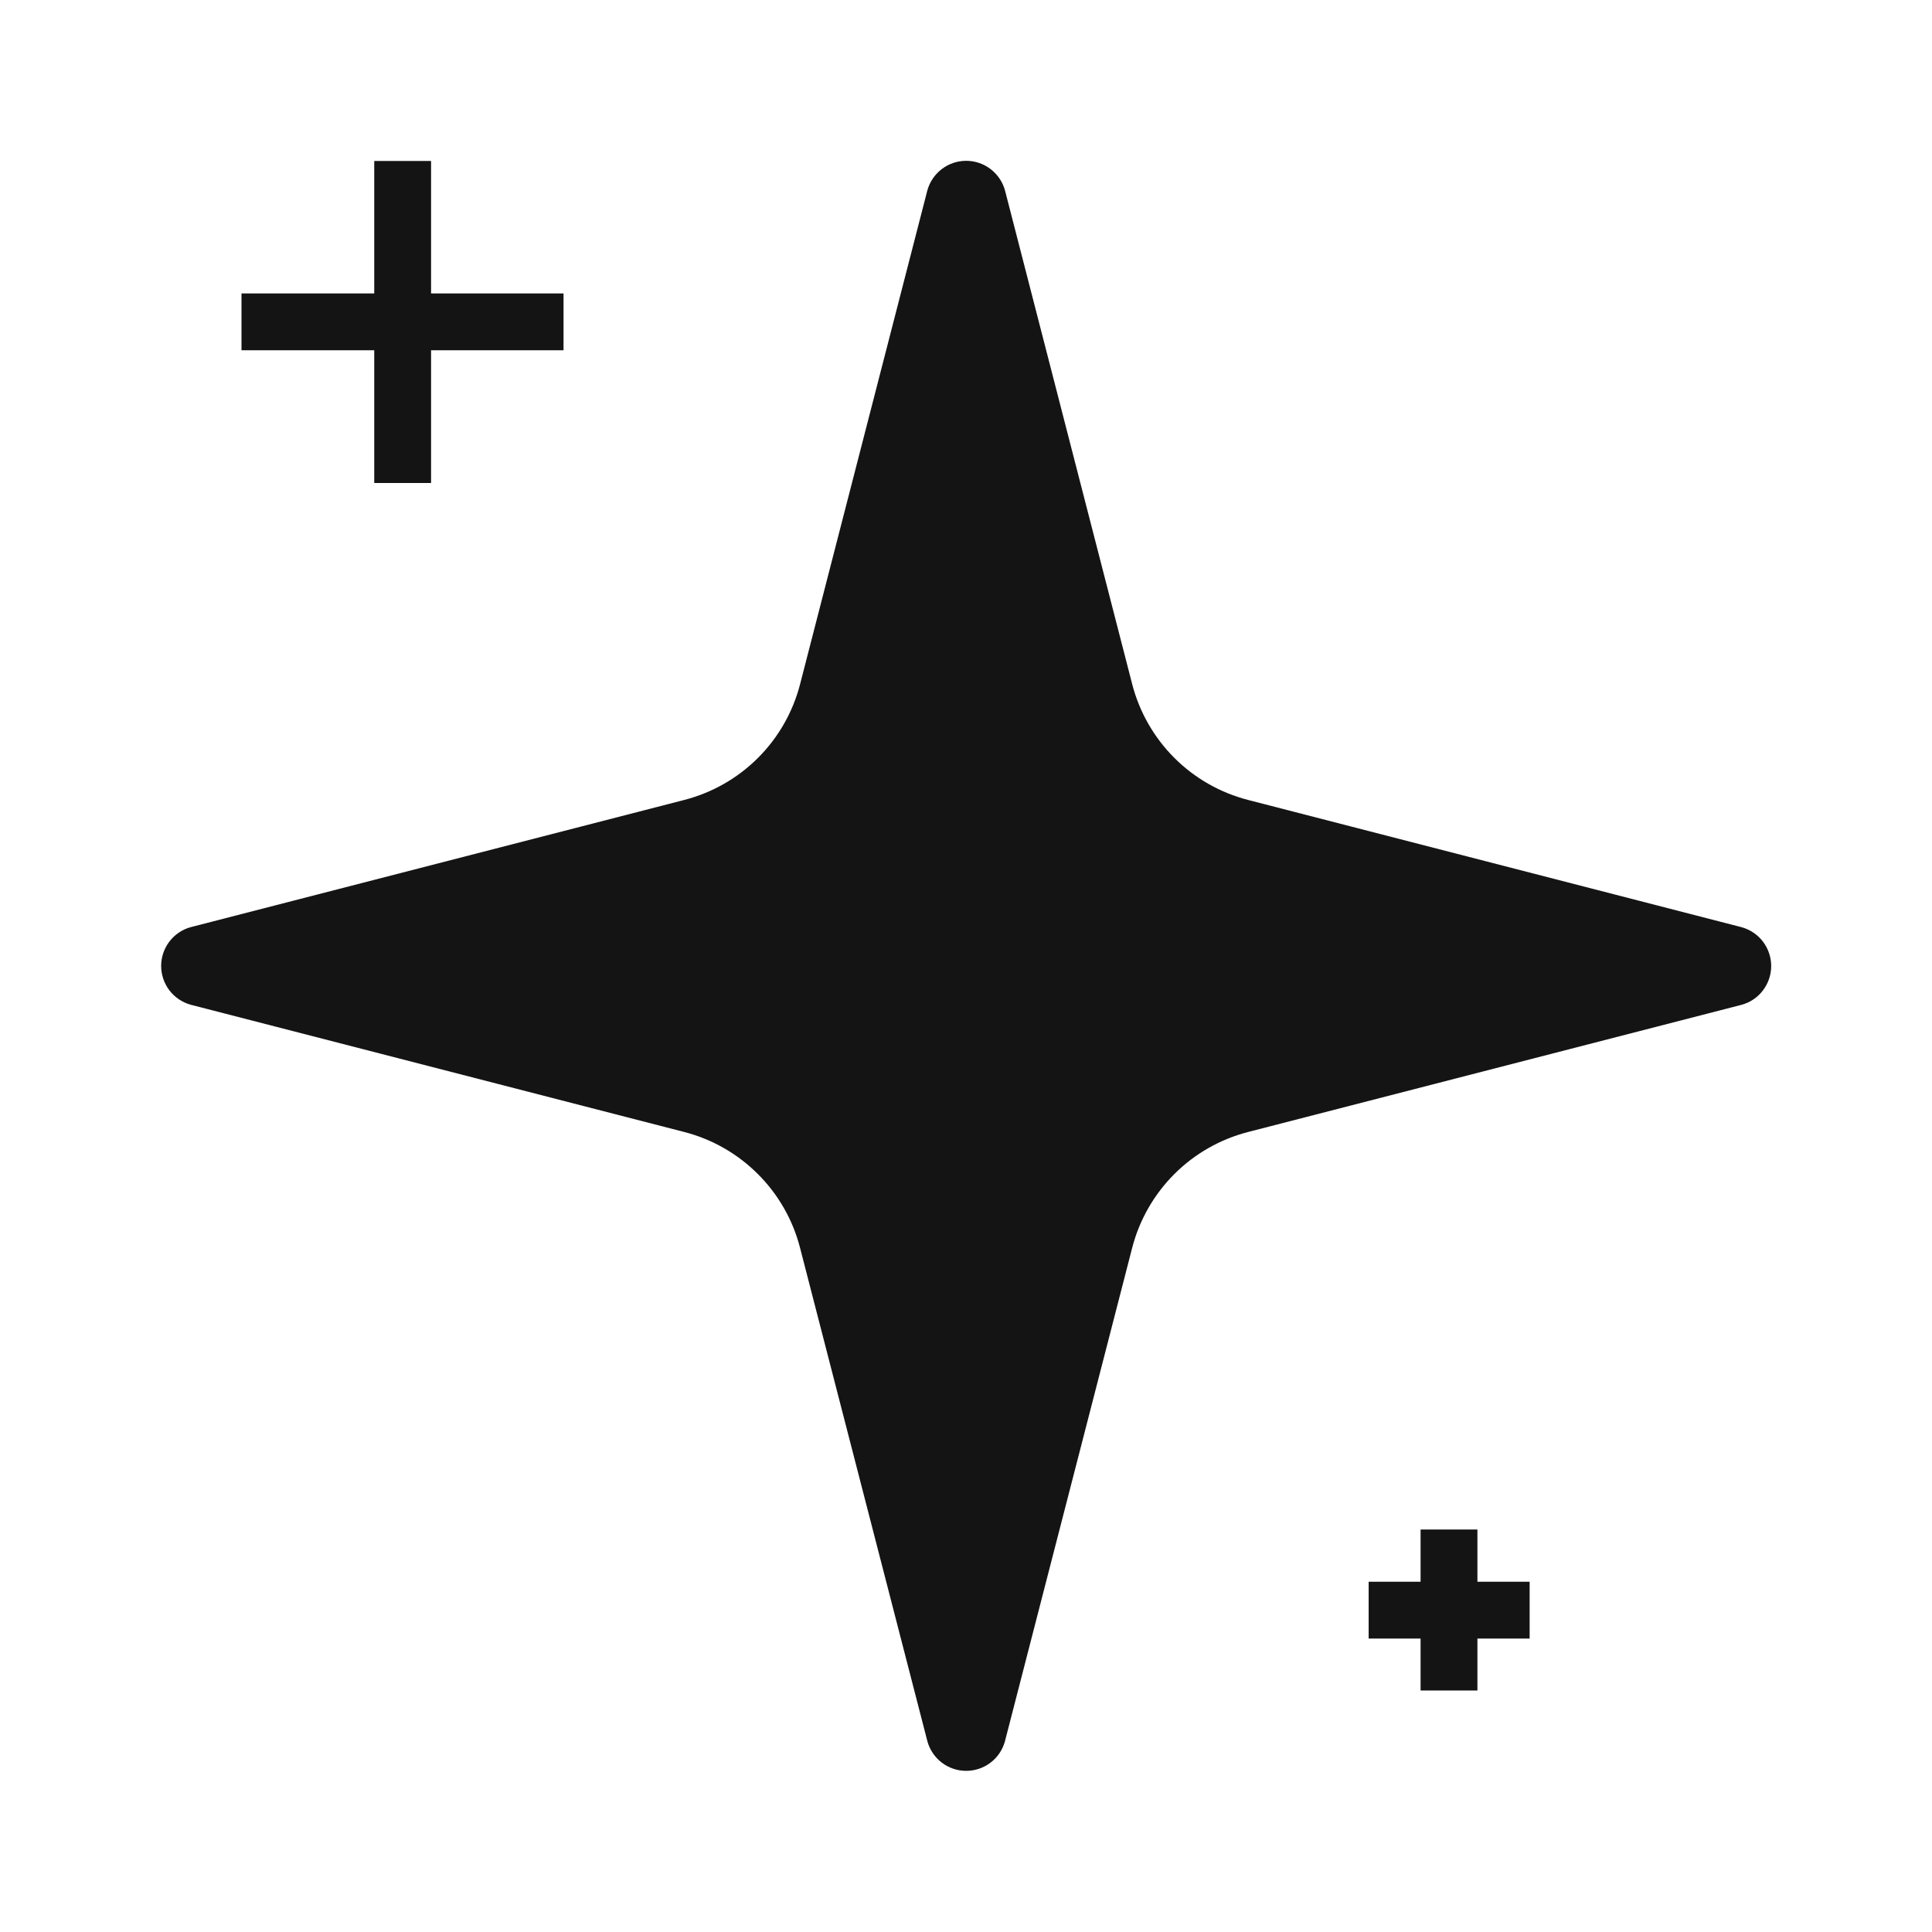 <svg width="34" height="34" viewBox="0 0 34 34" fill="none" xmlns="http://www.w3.org/2000/svg">
<path d="M21.961 19.922C21.471 20.049 21.024 20.304 20.666 20.662C20.308 21.02 20.052 21.468 19.925 21.958L17.684 30.649C17.642 30.797 17.553 30.928 17.43 31.021C17.307 31.114 17.157 31.164 17.003 31.164C16.849 31.164 16.699 31.114 16.576 31.021C16.453 30.928 16.364 30.797 16.322 30.649L14.079 21.958C13.953 21.468 13.697 21.02 13.339 20.663C12.982 20.305 12.535 20.049 12.045 19.922L3.353 17.681C3.205 17.639 3.073 17.55 2.98 17.427C2.887 17.304 2.836 17.153 2.836 16.999C2.836 16.844 2.887 16.694 2.98 16.571C3.073 16.448 3.205 16.358 3.353 16.317L12.045 14.077C12.535 13.95 12.982 13.695 13.34 13.337C13.698 12.979 13.954 12.531 14.08 12.041L16.32 3.35C16.361 3.201 16.451 3.069 16.574 2.975C16.697 2.881 16.848 2.83 17.003 2.83C17.158 2.83 17.309 2.881 17.432 2.975C17.555 3.069 17.645 3.201 17.686 3.35L19.925 12.041C20.052 12.531 20.308 12.979 20.666 13.337C21.024 13.695 21.471 13.95 21.961 14.077L30.652 16.318C30.801 16.36 30.933 16.449 31.026 16.572C31.119 16.695 31.17 16.846 31.17 17C31.17 17.155 31.119 17.305 31.026 17.428C30.933 17.552 30.801 17.641 30.652 17.682L21.961 19.922Z" fill="#141414"/>
<path d="M4.25 5.664L9.917 5.664" stroke="#141414" strokeWidth="2" strokeLinecap="round" strokeLinejoin="round"/>
<path d="M7.086 2.833L7.086 8.5" stroke="#141414" strokeWidth="2" strokeLinecap="round" strokeLinejoin="round"/>
<path d="M24.086 28.336L26.919 28.336" stroke="#141414" strokeWidth="2" strokeLinecap="round" strokeLinejoin="round"/>
<path d="M25.5 26.917L25.5 29.75" stroke="#141414" strokeWidth="2" strokeLinecap="round" strokeLinejoin="round"/>
</svg>
